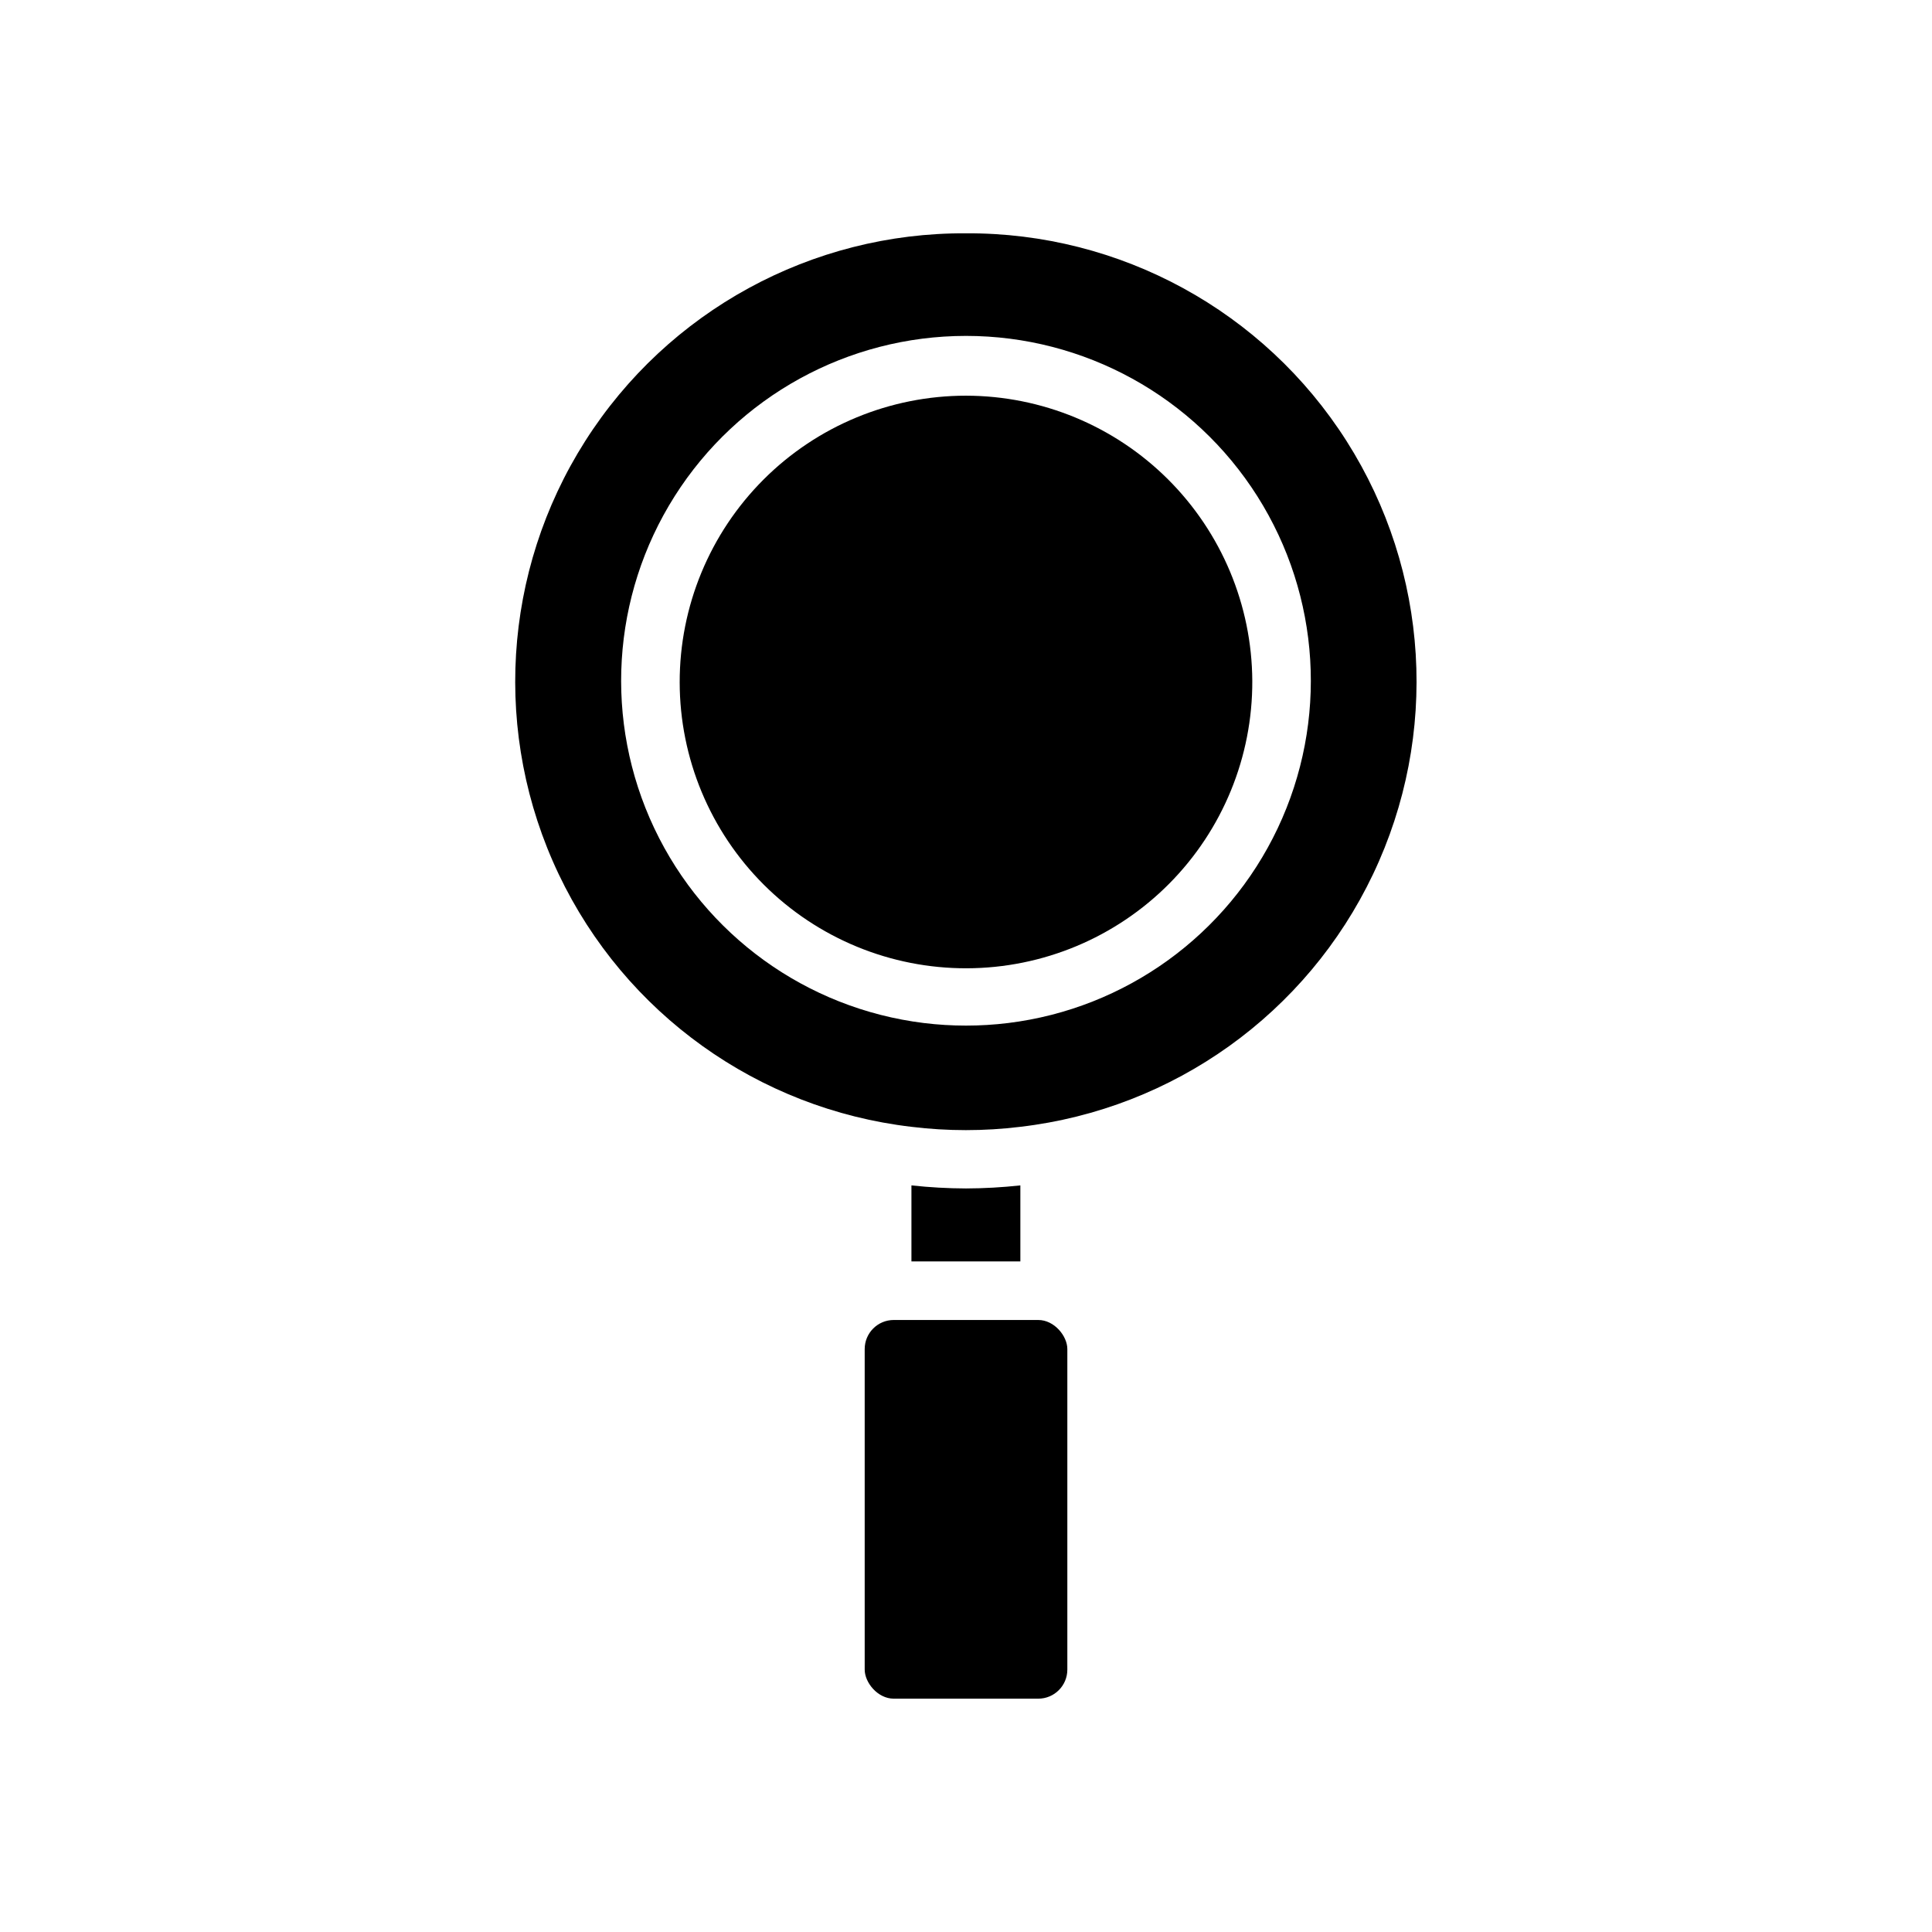 <?xml version="1.0" encoding="UTF-8"?>
<!-- Uploaded to: SVG Repo, www.svgrepo.com, Generator: SVG Repo Mixer Tools -->
<svg fill="#000000" width="800px" height="800px" version="1.1" viewBox="144 144 512 512" xmlns="http://www.w3.org/2000/svg">
 <g>
  <path d="m400 248.86c-20.141 0-39.457 8.008-53.688 22.258-14.23 14.254-22.215 33.578-22.188 53.719s8.062 39.441 22.332 53.656c14.27 14.211 33.602 22.168 53.742 22.113 20.141-0.051 39.434-8.109 53.629-22.398s22.125-33.637 22.043-53.777c-0.105-20.062-8.145-39.266-22.359-53.426-14.211-14.156-33.449-22.117-53.512-22.145z"/>
  <path d="m400 205.83c-40.879-0.23-79 20.578-100.93 55.078s-24.57 77.848-7.008 114.76c17.562 36.91 52.871 62.199 93.473 66.949 9.586 1.172 19.281 1.172 28.867 0 40.602-4.75 75.91-30.039 93.473-66.949 17.566-36.914 14.918-80.262-7.008-114.76-21.922-34.5-60.047-55.309-100.92-55.078zm11.184 209.28c-7.43 0.914-14.941 0.914-22.371 0-31.082-3.832-58.039-23.316-71.43-51.629-13.391-28.312-11.352-61.508 5.402-87.969 16.758-26.461 45.895-42.496 77.215-42.496 31.316 0 60.457 16.035 77.211 42.496 16.754 26.461 18.793 59.656 5.402 87.969s-40.348 47.797-71.43 51.629z"/>
  <path d="m400 458.95c-4.832-0.016-9.66-0.285-14.461-0.809v20.152h28.867v-20.152c-4.785 0.523-9.594 0.793-14.406 0.809z"/>
  <path d="m380.86 493.81h38.289c4.258 0 7.707 4.258 7.707 7.707v84.941c0 4.258-3.449 7.707-7.707 7.707h-38.289c-4.258 0-7.707-4.258-7.707-7.707v-84.941c0-4.258 3.449-7.707 7.707-7.707z"/>
 </g>
</svg>